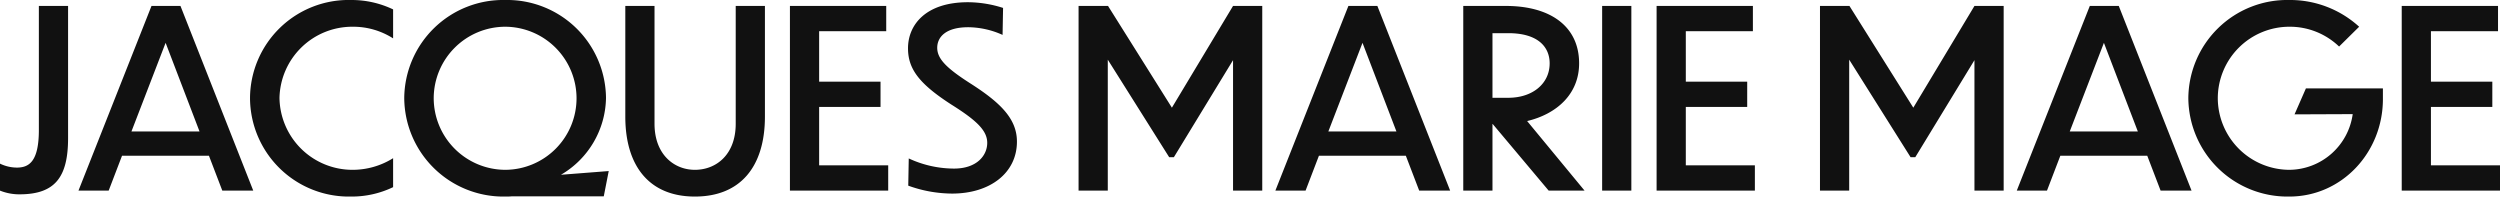 <svg xmlns="http://www.w3.org/2000/svg" width="403.96" height="31.76"><path fill="#111" d="M0 30.8a8.4 8.4 0 0 0 3.28.6c5.6-.04 7.72-2.76 7.72-9.08V.96H6.28V21c0 5.12-1.6 6.08-3.56 6.08A6.3 6.3 0 0 1 0 26.44Zm35.92 0h5L29.16.96h-4.68L12.68 30.8h4.88l2.16-5.64h14.04Zm-14.68-9.56 5.52-14.32 5.48 14.32ZM63.52 1.52A15.54 15.54 0 0 0 56.72 0 15.936 15.936 0 0 0 40.4 15.84a15.976 15.976 0 0 0 16.32 15.92 15.4 15.4 0 0 0 6.8-1.52v-4.68a12.3 12.3 0 0 1-6.56 1.88 11.79 11.79 0 0 1-11.8-11.64 11.76 11.76 0 0 1 11.8-11.48 11.97 11.97 0 0 1 6.56 1.88Zm34.04 30.2.8-4.08-7.72.6a14.64 14.64 0 0 0 7.28-12.4A15.976 15.976 0 0 0 81.64 0a15.985 15.985 0 0 0-16.32 15.84 16.026 16.026 0 0 0 16.32 15.92 10 10 0 0 0 1.12-.04ZM81.64 4.32a11.574 11.574 0 0 1 11.52 11.52 11.566 11.566 0 0 1-11.52 11.6 11.6 11.6 0 0 1-11.56-11.6A11.583 11.583 0 0 1 81.64 4.32m41.96 14.52V.96h-4.72V20c0 4.96-3.12 7.44-6.6 7.44-3.36 0-6.52-2.48-6.52-7.44V.96h-4.72v17.88c0 8.04 3.92 12.92 11.24 12.92 7.4 0 11.32-4.88 11.32-12.92m4.04 11.96h15.88v-4.08h-11.16v-9.44h9.92V13.2h-9.92V5.04h10.84V.96h-15.56Zm34.44-29.52a18.8 18.8 0 0 0-5.68-.92c-6.8 0-9.68 3.64-9.68 7.44 0 3.32 1.76 5.72 7.04 9.12 4.08 2.56 5.76 4.2 5.76 6.16 0 2.08-1.72 4.16-5.36 4.16a17.4 17.4 0 0 1-7.32-1.64l-.08 4.4a21.1 21.1 0 0 0 7.08 1.28c6.12 0 10.48-3.32 10.48-8.4 0-3.64-2.6-6.24-7.4-9.32-3.96-2.52-5.48-4.04-5.48-5.84 0-1.68 1.32-3.32 5-3.32A13.7 13.7 0 0 1 162 5.64Zm26.84 24.12h.76l9.56-15.68V30.8h4.72V.96h-4.72l-9.88 16.44L179.04.96h-4.76V30.8H179V9.64Zm40.4 5.4h5L222.56.96h-4.68l-11.8 29.84h4.88l2.16-5.64h14.04Zm-14.68-9.56 5.52-14.32 5.48 14.32Zm35.6 9.56h5.8l-9.28-11.24c4.72-1.12 8.4-4.32 8.4-9.32 0-6.04-4.72-9.28-11.84-9.28h-6.88V30.8h4.72V20.04h.04Zm-6.52-25.44c4.76 0 6.68 2.2 6.68 4.88 0 3.28-2.76 5.56-6.68 5.56h-2.56V5.36Zm15.16 25.44h4.72V.96h-4.72Zm8.8 0h15.88v-4.08H272.4v-9.44h9.92V13.2h-9.92V5.04h10.84V.96h-15.56Zm41.04-5.4h.76l9.56-15.68V30.8h4.72V.96h-4.72l-9.88 16.44L298.84.96h-4.76V30.8h4.72V9.64Zm40.4 5.4h5L342.36.96h-4.68l-11.8 29.84h4.88l2.16-5.64h14.04Zm-14.68-9.56 5.52-14.32 5.48 14.32Zm50.6-5.24v-1.72H372.6l-1.84 4.2 9.4-.04a10.425 10.425 0 0 1-10.24 9 11.61 11.61 0 0 1-11.56-11.64 11.575 11.575 0 0 1 11.56-11.48 11.5 11.5 0 0 1 8.04 3.2l3.24-3.2A16.56 16.56 0 0 0 369.92 0a15.985 15.985 0 0 0-16.32 15.84 16.026 16.026 0 0 0 16.32 15.92c8.48 0 15.12-7.12 15.12-15.76m3.04 14.8h15.88v-4.08H392.8v-9.44h9.92V13.2h-9.92V5.04h10.84V.96h-15.56Z" data-name="パス 64"/></svg>